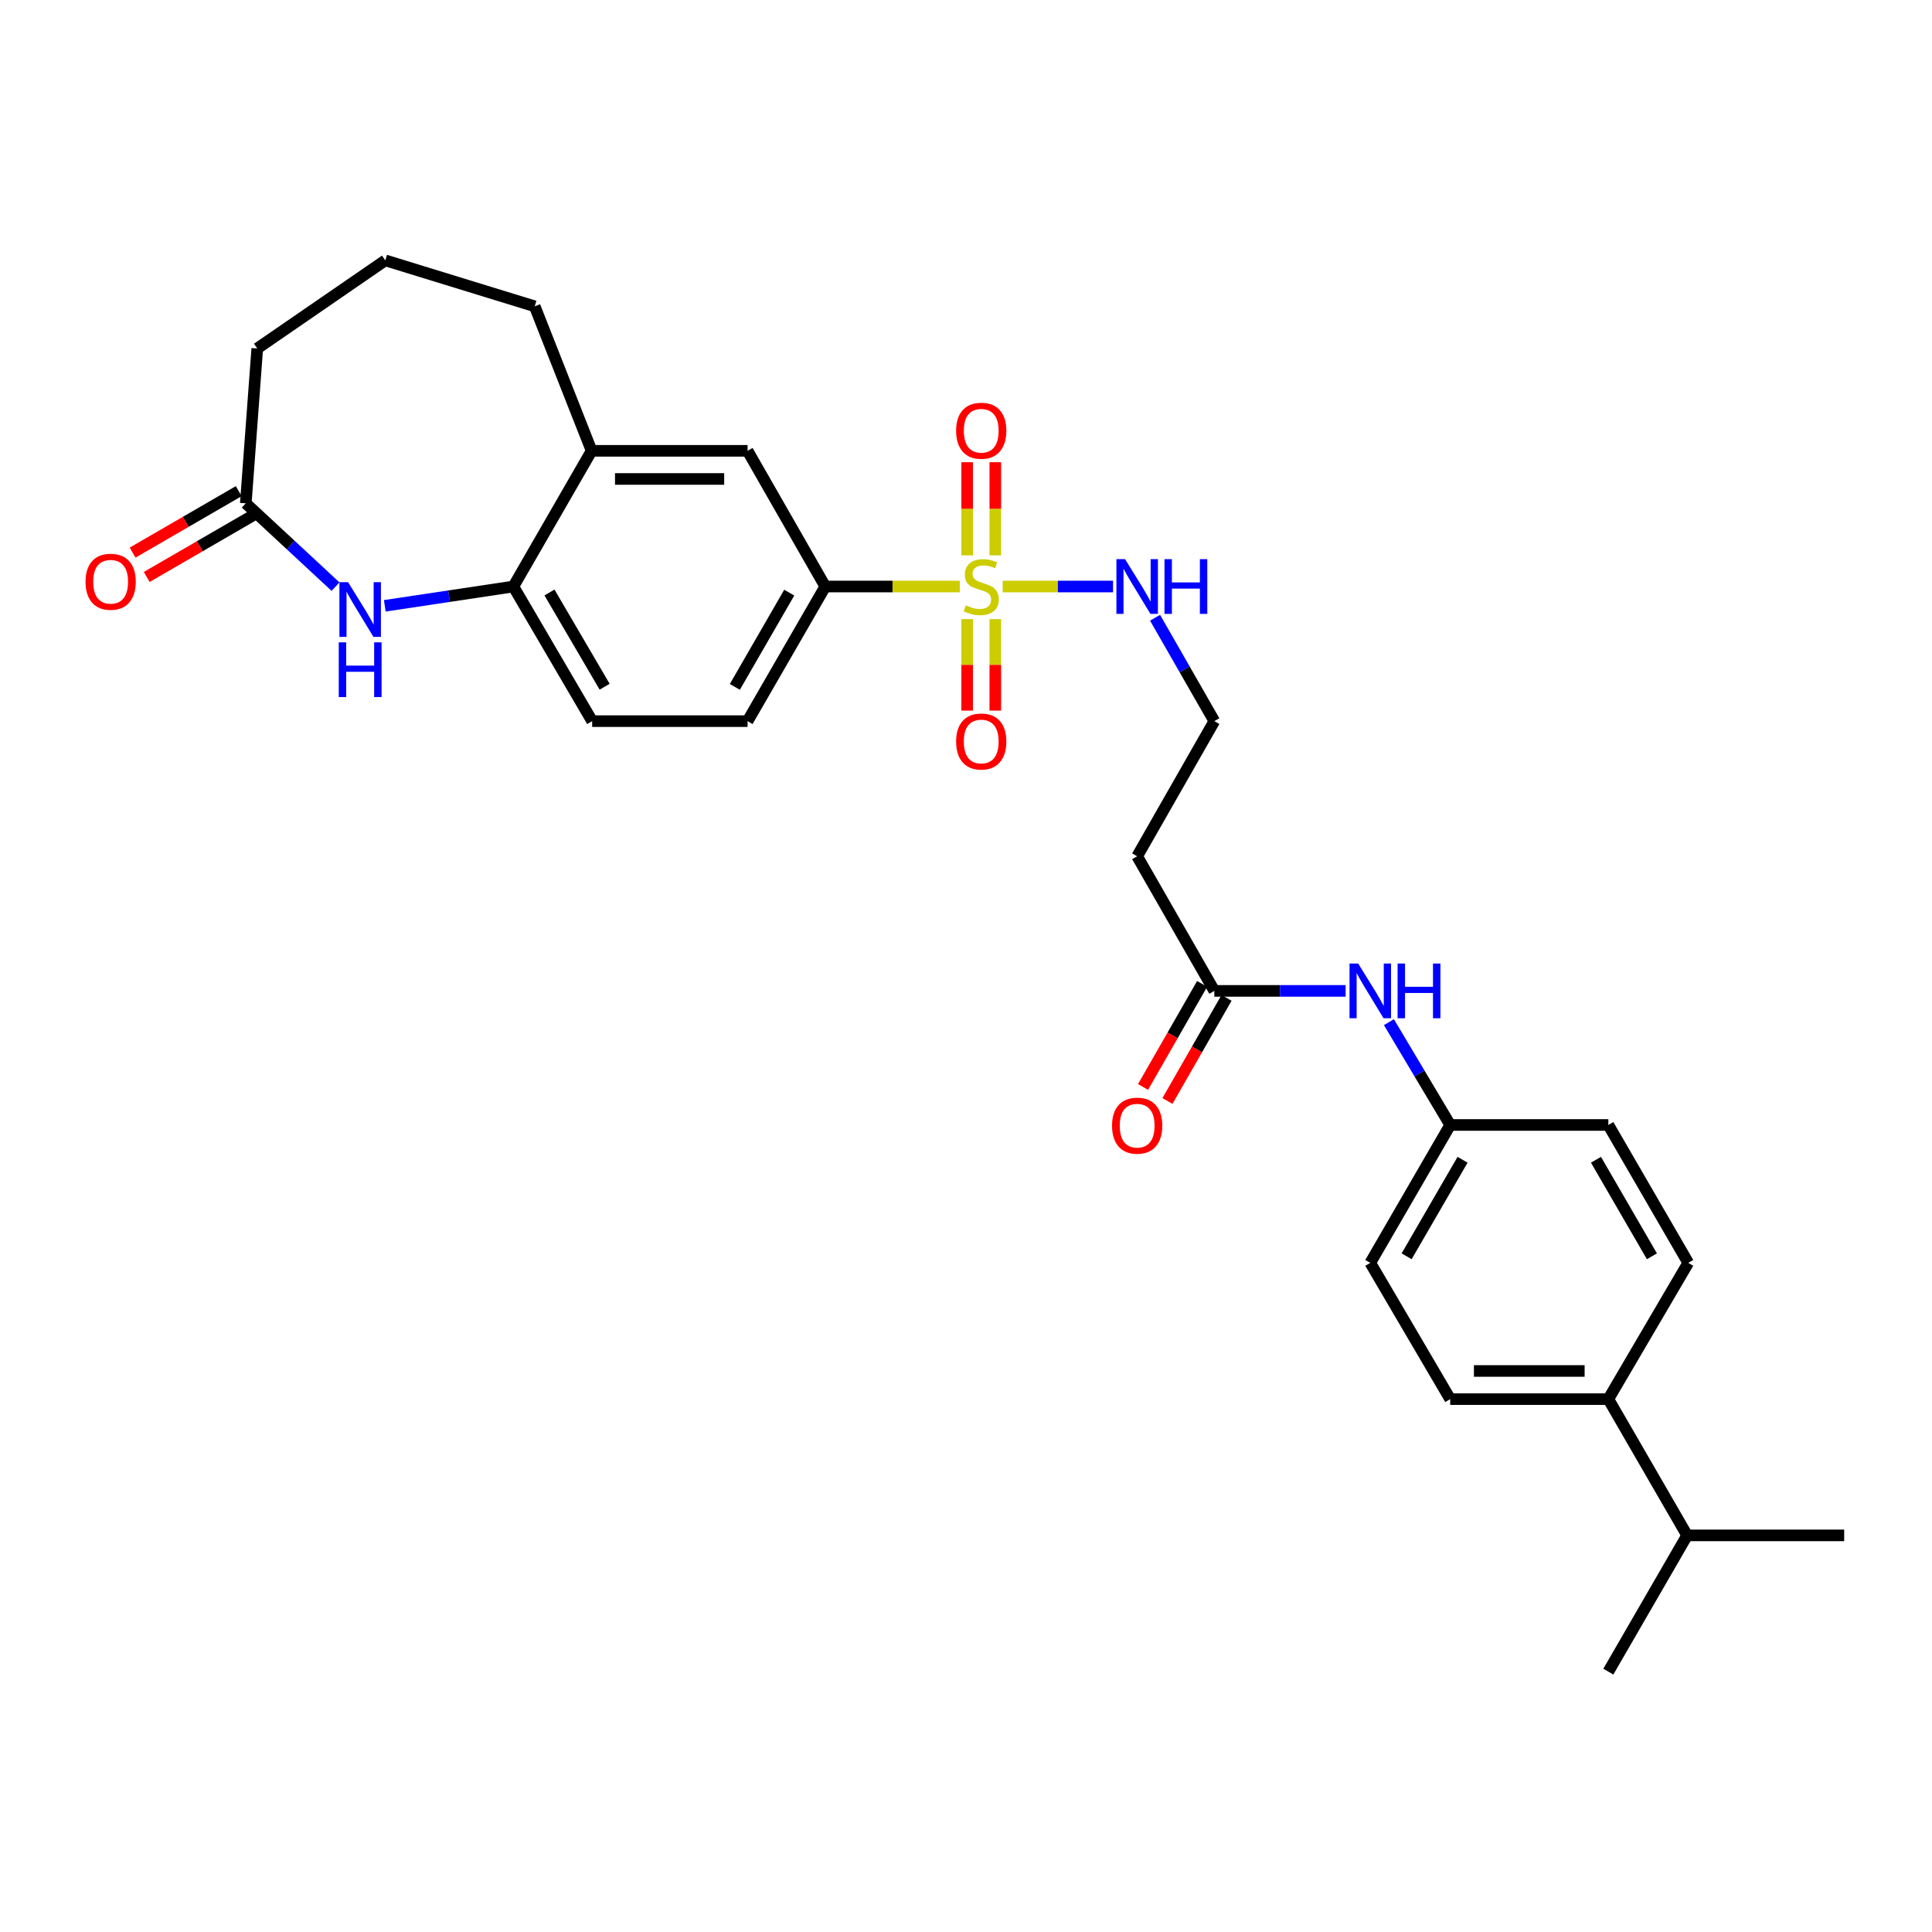 <?xml version='1.0' encoding='iso-8859-1'?>
<svg version='1.1' baseProfile='full'
              xmlns='http://www.w3.org/2000/svg'
                      xmlns:rdkit='http://www.rdkit.org/xml'
                      xmlns:xlink='http://www.w3.org/1999/xlink'
                  xml:space='preserve'
width='1000px' height='1000px' viewBox='0 0 1000 1000'>
<!-- END OF HEADER -->
<rect style='opacity:1.0;fill:#FFFFFF;stroke:none' width='1000' height='1000' x='0' y='0'> </rect>
<path class='bond-1' d='M 496.785,303.581 L 461.97,303.581' style='fill:none;fill-rule:evenodd;stroke:#CCCC00;stroke-width:6px;stroke-linecap:butt;stroke-linejoin:miter;stroke-opacity:1' />
<path class='bond-1' d='M 461.97,303.581 L 427.156,303.581' style='fill:none;fill-rule:evenodd;stroke:#000000;stroke-width:6px;stroke-linecap:butt;stroke-linejoin:miter;stroke-opacity:1' />
<path class='bond-7' d='M 515.167,287.443 L 515.167,263.343' style='fill:none;fill-rule:evenodd;stroke:#CCCC00;stroke-width:6px;stroke-linecap:butt;stroke-linejoin:miter;stroke-opacity:1' />
<path class='bond-7' d='M 515.167,263.343 L 515.167,239.244' style='fill:none;fill-rule:evenodd;stroke:#FF0000;stroke-width:6px;stroke-linecap:butt;stroke-linejoin:miter;stroke-opacity:1' />
<path class='bond-7' d='M 500.599,287.443 L 500.599,263.343' style='fill:none;fill-rule:evenodd;stroke:#CCCC00;stroke-width:6px;stroke-linecap:butt;stroke-linejoin:miter;stroke-opacity:1' />
<path class='bond-7' d='M 500.599,263.343 L 500.599,239.244' style='fill:none;fill-rule:evenodd;stroke:#FF0000;stroke-width:6px;stroke-linecap:butt;stroke-linejoin:miter;stroke-opacity:1' />
<path class='bond-8' d='M 500.599,320.464 L 500.599,344.14' style='fill:none;fill-rule:evenodd;stroke:#CCCC00;stroke-width:6px;stroke-linecap:butt;stroke-linejoin:miter;stroke-opacity:1' />
<path class='bond-8' d='M 500.599,344.14 L 500.599,367.816' style='fill:none;fill-rule:evenodd;stroke:#FF0000;stroke-width:6px;stroke-linecap:butt;stroke-linejoin:miter;stroke-opacity:1' />
<path class='bond-8' d='M 515.167,320.464 L 515.167,344.14' style='fill:none;fill-rule:evenodd;stroke:#CCCC00;stroke-width:6px;stroke-linecap:butt;stroke-linejoin:miter;stroke-opacity:1' />
<path class='bond-8' d='M 515.167,344.14 L 515.167,367.816' style='fill:none;fill-rule:evenodd;stroke:#FF0000;stroke-width:6px;stroke-linecap:butt;stroke-linejoin:miter;stroke-opacity:1' />
<path class='bond-9' d='M 518.981,303.581 L 547.547,303.581' style='fill:none;fill-rule:evenodd;stroke:#CCCC00;stroke-width:6px;stroke-linecap:butt;stroke-linejoin:miter;stroke-opacity:1' />
<path class='bond-9' d='M 547.547,303.581 L 576.114,303.581' style='fill:none;fill-rule:evenodd;stroke:#0000FF;stroke-width:6px;stroke-linecap:butt;stroke-linejoin:miter;stroke-opacity:1' />
<path class='bond-0' d='M 199.168,313.573 L 232.443,308.577' style='fill:none;fill-rule:evenodd;stroke:#0000FF;stroke-width:6px;stroke-linecap:butt;stroke-linejoin:miter;stroke-opacity:1' />
<path class='bond-0' d='M 232.443,308.577 L 265.718,303.581' style='fill:none;fill-rule:evenodd;stroke:#000000;stroke-width:6px;stroke-linecap:butt;stroke-linejoin:miter;stroke-opacity:1' />
<path class='bond-3' d='M 173.663,303.641 L 150.44,282.081' style='fill:none;fill-rule:evenodd;stroke:#0000FF;stroke-width:6px;stroke-linecap:butt;stroke-linejoin:miter;stroke-opacity:1' />
<path class='bond-3' d='M 150.44,282.081 L 127.217,260.522' style='fill:none;fill-rule:evenodd;stroke:#000000;stroke-width:6px;stroke-linecap:butt;stroke-linejoin:miter;stroke-opacity:1' />
<path class='bond-6' d='M 427.156,303.581 L 386.946,233.343' style='fill:none;fill-rule:evenodd;stroke:#000000;stroke-width:6px;stroke-linecap:butt;stroke-linejoin:miter;stroke-opacity:1' />
<path class='bond-13' d='M 427.156,303.581 L 386.946,373.26' style='fill:none;fill-rule:evenodd;stroke:#000000;stroke-width:6px;stroke-linecap:butt;stroke-linejoin:miter;stroke-opacity:1' />
<path class='bond-13' d='M 408.506,306.751 L 380.359,355.526' style='fill:none;fill-rule:evenodd;stroke:#000000;stroke-width:6px;stroke-linecap:butt;stroke-linejoin:miter;stroke-opacity:1' />
<path class='bond-2' d='M 265.718,303.581 L 306.502,373.26' style='fill:none;fill-rule:evenodd;stroke:#000000;stroke-width:6px;stroke-linecap:butt;stroke-linejoin:miter;stroke-opacity:1' />
<path class='bond-2' d='M 284.409,306.673 L 312.958,355.448' style='fill:none;fill-rule:evenodd;stroke:#000000;stroke-width:6px;stroke-linecap:butt;stroke-linejoin:miter;stroke-opacity:1' />
<path class='bond-29' d='M 265.718,303.581 L 306.219,233.343' style='fill:none;fill-rule:evenodd;stroke:#000000;stroke-width:6px;stroke-linecap:butt;stroke-linejoin:miter;stroke-opacity:1' />
<path class='bond-15' d='M 123.566,254.218 L 96.104,270.123' style='fill:none;fill-rule:evenodd;stroke:#000000;stroke-width:6px;stroke-linecap:butt;stroke-linejoin:miter;stroke-opacity:1' />
<path class='bond-15' d='M 96.104,270.123 L 68.641,286.028' style='fill:none;fill-rule:evenodd;stroke:#FF0000;stroke-width:6px;stroke-linecap:butt;stroke-linejoin:miter;stroke-opacity:1' />
<path class='bond-15' d='M 130.868,266.825 L 103.405,282.73' style='fill:none;fill-rule:evenodd;stroke:#000000;stroke-width:6px;stroke-linecap:butt;stroke-linejoin:miter;stroke-opacity:1' />
<path class='bond-15' d='M 103.405,282.73 L 75.942,298.635' style='fill:none;fill-rule:evenodd;stroke:#FF0000;stroke-width:6px;stroke-linecap:butt;stroke-linejoin:miter;stroke-opacity:1' />
<path class='bond-30' d='M 127.217,260.522 L 133.158,180.369' style='fill:none;fill-rule:evenodd;stroke:#000000;stroke-width:6px;stroke-linecap:butt;stroke-linejoin:miter;stroke-opacity:1' />
<path class='bond-4' d='M 306.219,233.343 L 386.946,233.343' style='fill:none;fill-rule:evenodd;stroke:#000000;stroke-width:6px;stroke-linecap:butt;stroke-linejoin:miter;stroke-opacity:1' />
<path class='bond-4' d='M 318.328,247.912 L 374.837,247.912' style='fill:none;fill-rule:evenodd;stroke:#000000;stroke-width:6px;stroke-linecap:butt;stroke-linejoin:miter;stroke-opacity:1' />
<path class='bond-25' d='M 306.219,233.343 L 276.766,158.556' style='fill:none;fill-rule:evenodd;stroke:#000000;stroke-width:6px;stroke-linecap:butt;stroke-linejoin:miter;stroke-opacity:1' />
<path class='bond-5' d='M 628.537,512.885 L 588.594,443.206' style='fill:none;fill-rule:evenodd;stroke:#000000;stroke-width:6px;stroke-linecap:butt;stroke-linejoin:miter;stroke-opacity:1' />
<path class='bond-10' d='M 628.537,512.885 L 662.517,512.885' style='fill:none;fill-rule:evenodd;stroke:#000000;stroke-width:6px;stroke-linecap:butt;stroke-linejoin:miter;stroke-opacity:1' />
<path class='bond-10' d='M 662.517,512.885 L 696.498,512.885' style='fill:none;fill-rule:evenodd;stroke:#0000FF;stroke-width:6px;stroke-linecap:butt;stroke-linejoin:miter;stroke-opacity:1' />
<path class='bond-16' d='M 622.217,509.263 L 606.926,535.938' style='fill:none;fill-rule:evenodd;stroke:#000000;stroke-width:6px;stroke-linecap:butt;stroke-linejoin:miter;stroke-opacity:1' />
<path class='bond-16' d='M 606.926,535.938 L 591.634,562.614' style='fill:none;fill-rule:evenodd;stroke:#FF0000;stroke-width:6px;stroke-linecap:butt;stroke-linejoin:miter;stroke-opacity:1' />
<path class='bond-16' d='M 634.856,516.508 L 619.565,543.184' style='fill:none;fill-rule:evenodd;stroke:#000000;stroke-width:6px;stroke-linecap:butt;stroke-linejoin:miter;stroke-opacity:1' />
<path class='bond-16' d='M 619.565,543.184 L 604.273,569.859' style='fill:none;fill-rule:evenodd;stroke:#FF0000;stroke-width:6px;stroke-linecap:butt;stroke-linejoin:miter;stroke-opacity:1' />
<path class='bond-20' d='M 597.862,319.748 L 613.199,346.504' style='fill:none;fill-rule:evenodd;stroke:#0000FF;stroke-width:6px;stroke-linecap:butt;stroke-linejoin:miter;stroke-opacity:1' />
<path class='bond-20' d='M 613.199,346.504 L 628.537,373.26' style='fill:none;fill-rule:evenodd;stroke:#000000;stroke-width:6px;stroke-linecap:butt;stroke-linejoin:miter;stroke-opacity:1' />
<path class='bond-19' d='M 718.901,529.065 L 734.762,555.673' style='fill:none;fill-rule:evenodd;stroke:#0000FF;stroke-width:6px;stroke-linecap:butt;stroke-linejoin:miter;stroke-opacity:1' />
<path class='bond-19' d='M 734.762,555.673 L 750.623,582.281' style='fill:none;fill-rule:evenodd;stroke:#000000;stroke-width:6px;stroke-linecap:butt;stroke-linejoin:miter;stroke-opacity:1' />
<path class='bond-11' d='M 588.594,443.206 L 628.537,373.26' style='fill:none;fill-rule:evenodd;stroke:#000000;stroke-width:6px;stroke-linecap:butt;stroke-linejoin:miter;stroke-opacity:1' />
<path class='bond-12' d='M 832.475,724.181 L 750.623,724.181' style='fill:none;fill-rule:evenodd;stroke:#000000;stroke-width:6px;stroke-linecap:butt;stroke-linejoin:miter;stroke-opacity:1' />
<path class='bond-12' d='M 820.197,709.612 L 762.901,709.612' style='fill:none;fill-rule:evenodd;stroke:#000000;stroke-width:6px;stroke-linecap:butt;stroke-linejoin:miter;stroke-opacity:1' />
<path class='bond-21' d='M 832.475,724.181 L 873.26,794.71' style='fill:none;fill-rule:evenodd;stroke:#000000;stroke-width:6px;stroke-linecap:butt;stroke-linejoin:miter;stroke-opacity:1' />
<path class='bond-31' d='M 832.475,724.181 L 873.834,653.66' style='fill:none;fill-rule:evenodd;stroke:#000000;stroke-width:6px;stroke-linecap:butt;stroke-linejoin:miter;stroke-opacity:1' />
<path class='bond-14' d='M 386.946,373.26 L 306.502,373.26' style='fill:none;fill-rule:evenodd;stroke:#000000;stroke-width:6px;stroke-linecap:butt;stroke-linejoin:miter;stroke-opacity:1' />
<path class='bond-17' d='M 873.834,653.66 L 832.475,582.281' style='fill:none;fill-rule:evenodd;stroke:#000000;stroke-width:6px;stroke-linecap:butt;stroke-linejoin:miter;stroke-opacity:1' />
<path class='bond-17' d='M 855.025,650.257 L 826.074,600.292' style='fill:none;fill-rule:evenodd;stroke:#000000;stroke-width:6px;stroke-linecap:butt;stroke-linejoin:miter;stroke-opacity:1' />
<path class='bond-18' d='M 750.623,724.181 L 709.256,653.66' style='fill:none;fill-rule:evenodd;stroke:#000000;stroke-width:6px;stroke-linecap:butt;stroke-linejoin:miter;stroke-opacity:1' />
<path class='bond-22' d='M 750.623,582.281 L 832.475,582.281' style='fill:none;fill-rule:evenodd;stroke:#000000;stroke-width:6px;stroke-linecap:butt;stroke-linejoin:miter;stroke-opacity:1' />
<path class='bond-23' d='M 750.623,582.281 L 709.256,653.66' style='fill:none;fill-rule:evenodd;stroke:#000000;stroke-width:6px;stroke-linecap:butt;stroke-linejoin:miter;stroke-opacity:1' />
<path class='bond-23' d='M 757.023,600.293 L 728.066,650.258' style='fill:none;fill-rule:evenodd;stroke:#000000;stroke-width:6px;stroke-linecap:butt;stroke-linejoin:miter;stroke-opacity:1' />
<path class='bond-27' d='M 873.26,794.71 L 954.545,794.71' style='fill:none;fill-rule:evenodd;stroke:#000000;stroke-width:6px;stroke-linecap:butt;stroke-linejoin:miter;stroke-opacity:1' />
<path class='bond-28' d='M 873.26,794.71 L 832.475,865.231' style='fill:none;fill-rule:evenodd;stroke:#000000;stroke-width:6px;stroke-linecap:butt;stroke-linejoin:miter;stroke-opacity:1' />
<path class='bond-24' d='M 133.158,180.369 L 199.43,134.769' style='fill:none;fill-rule:evenodd;stroke:#000000;stroke-width:6px;stroke-linecap:butt;stroke-linejoin:miter;stroke-opacity:1' />
<path class='bond-26' d='M 276.766,158.556 L 199.43,134.769' style='fill:none;fill-rule:evenodd;stroke:#000000;stroke-width:6px;stroke-linecap:butt;stroke-linejoin:miter;stroke-opacity:1' />
<path  class='atom-0' d='M 499.883 313.301
Q 500.203 313.421, 501.523 313.981
Q 502.843 314.541, 504.283 314.901
Q 505.763 315.221, 507.203 315.221
Q 509.883 315.221, 511.443 313.941
Q 513.003 312.621, 513.003 310.341
Q 513.003 308.781, 512.203 307.821
Q 511.443 306.861, 510.243 306.341
Q 509.043 305.821, 507.043 305.221
Q 504.523 304.461, 503.003 303.741
Q 501.523 303.021, 500.443 301.501
Q 499.403 299.981, 499.403 297.421
Q 499.403 293.861, 501.803 291.661
Q 504.243 289.461, 509.043 289.461
Q 512.323 289.461, 516.043 291.021
L 515.123 294.101
Q 511.723 292.701, 509.163 292.701
Q 506.403 292.701, 504.883 293.861
Q 503.363 294.981, 503.403 296.941
Q 503.403 298.461, 504.163 299.381
Q 504.963 300.301, 506.083 300.821
Q 507.243 301.341, 509.163 301.941
Q 511.723 302.741, 513.243 303.541
Q 514.763 304.341, 515.843 305.981
Q 516.963 307.581, 516.963 310.341
Q 516.963 314.261, 514.323 316.381
Q 511.723 318.461, 507.363 318.461
Q 504.843 318.461, 502.923 317.901
Q 501.043 317.381, 498.803 316.461
L 499.883 313.301
' fill='#CCCC00'/>
<path  class='atom-1' d='M 180.163 301.326
L 189.443 316.326
Q 190.363 317.806, 191.843 320.486
Q 193.323 323.166, 193.403 323.326
L 193.403 301.326
L 197.163 301.326
L 197.163 329.646
L 193.283 329.646
L 183.323 313.246
Q 182.163 311.326, 180.923 309.126
Q 179.723 306.926, 179.363 306.246
L 179.363 329.646
L 175.683 329.646
L 175.683 301.326
L 180.163 301.326
' fill='#0000FF'/>
<path  class='atom-1' d='M 175.343 332.478
L 179.183 332.478
L 179.183 344.518
L 193.663 344.518
L 193.663 332.478
L 197.503 332.478
L 197.503 360.798
L 193.663 360.798
L 193.663 347.718
L 179.183 347.718
L 179.183 360.798
L 175.343 360.798
L 175.343 332.478
' fill='#0000FF'/>
<path  class='atom-8' d='M 494.883 222.95
Q 494.883 216.15, 498.243 212.35
Q 501.603 208.55, 507.883 208.55
Q 514.163 208.55, 517.523 212.35
Q 520.883 216.15, 520.883 222.95
Q 520.883 229.83, 517.483 233.75
Q 514.083 237.63, 507.883 237.63
Q 501.643 237.63, 498.243 233.75
Q 494.883 229.87, 494.883 222.95
M 507.883 234.43
Q 512.203 234.43, 514.523 231.55
Q 516.883 228.63, 516.883 222.95
Q 516.883 217.39, 514.523 214.59
Q 512.203 211.75, 507.883 211.75
Q 503.563 211.75, 501.203 214.55
Q 498.883 217.35, 498.883 222.95
Q 498.883 228.67, 501.203 231.55
Q 503.563 234.43, 507.883 234.43
' fill='#FF0000'/>
<path  class='atom-9' d='M 494.883 383.797
Q 494.883 376.997, 498.243 373.197
Q 501.603 369.397, 507.883 369.397
Q 514.163 369.397, 517.523 373.197
Q 520.883 376.997, 520.883 383.797
Q 520.883 390.677, 517.483 394.597
Q 514.083 398.477, 507.883 398.477
Q 501.643 398.477, 498.243 394.597
Q 494.883 390.717, 494.883 383.797
M 507.883 395.277
Q 512.203 395.277, 514.523 392.397
Q 516.883 389.477, 516.883 383.797
Q 516.883 378.237, 514.523 375.437
Q 512.203 372.597, 507.883 372.597
Q 503.563 372.597, 501.203 375.397
Q 498.883 378.197, 498.883 383.797
Q 498.883 389.517, 501.203 392.397
Q 503.563 395.277, 507.883 395.277
' fill='#FF0000'/>
<path  class='atom-10' d='M 582.334 289.421
L 591.614 304.421
Q 592.534 305.901, 594.014 308.581
Q 595.494 311.261, 595.574 311.421
L 595.574 289.421
L 599.334 289.421
L 599.334 317.741
L 595.454 317.741
L 585.494 301.341
Q 584.334 299.421, 583.094 297.221
Q 581.894 295.021, 581.534 294.341
L 581.534 317.741
L 577.854 317.741
L 577.854 289.421
L 582.334 289.421
' fill='#0000FF'/>
<path  class='atom-10' d='M 602.734 289.421
L 606.574 289.421
L 606.574 301.461
L 621.054 301.461
L 621.054 289.421
L 624.894 289.421
L 624.894 317.741
L 621.054 317.741
L 621.054 304.661
L 606.574 304.661
L 606.574 317.741
L 602.734 317.741
L 602.734 289.421
' fill='#0000FF'/>
<path  class='atom-11' d='M 702.996 498.725
L 712.276 513.725
Q 713.196 515.205, 714.676 517.885
Q 716.156 520.565, 716.236 520.725
L 716.236 498.725
L 719.996 498.725
L 719.996 527.045
L 716.116 527.045
L 706.156 510.645
Q 704.996 508.725, 703.756 506.525
Q 702.556 504.325, 702.196 503.645
L 702.196 527.045
L 698.516 527.045
L 698.516 498.725
L 702.996 498.725
' fill='#0000FF'/>
<path  class='atom-11' d='M 723.396 498.725
L 727.236 498.725
L 727.236 510.765
L 741.716 510.765
L 741.716 498.725
L 745.556 498.725
L 745.556 527.045
L 741.716 527.045
L 741.716 513.965
L 727.236 513.965
L 727.236 527.045
L 723.396 527.045
L 723.396 498.725
' fill='#0000FF'/>
<path  class='atom-16' d='M 44.271 301.111
Q 44.271 294.311, 47.631 290.511
Q 50.991 286.711, 57.271 286.711
Q 63.551 286.711, 66.911 290.511
Q 70.271 294.311, 70.271 301.111
Q 70.271 307.991, 66.871 311.911
Q 63.471 315.791, 57.271 315.791
Q 51.031 315.791, 47.631 311.911
Q 44.271 308.031, 44.271 301.111
M 57.271 312.591
Q 61.591 312.591, 63.911 309.711
Q 66.271 306.791, 66.271 301.111
Q 66.271 295.551, 63.911 292.751
Q 61.591 289.911, 57.271 289.911
Q 52.951 289.911, 50.591 292.711
Q 48.271 295.511, 48.271 301.111
Q 48.271 306.831, 50.591 309.711
Q 52.951 312.591, 57.271 312.591
' fill='#FF0000'/>
<path  class='atom-17' d='M 575.594 582.644
Q 575.594 575.844, 578.954 572.044
Q 582.314 568.244, 588.594 568.244
Q 594.874 568.244, 598.234 572.044
Q 601.594 575.844, 601.594 582.644
Q 601.594 589.524, 598.194 593.444
Q 594.794 597.324, 588.594 597.324
Q 582.354 597.324, 578.954 593.444
Q 575.594 589.564, 575.594 582.644
M 588.594 594.124
Q 592.914 594.124, 595.234 591.244
Q 597.594 588.324, 597.594 582.644
Q 597.594 577.084, 595.234 574.284
Q 592.914 571.444, 588.594 571.444
Q 584.274 571.444, 581.914 574.244
Q 579.594 577.044, 579.594 582.644
Q 579.594 588.364, 581.914 591.244
Q 584.274 594.124, 588.594 594.124
' fill='#FF0000'/>
</svg>
